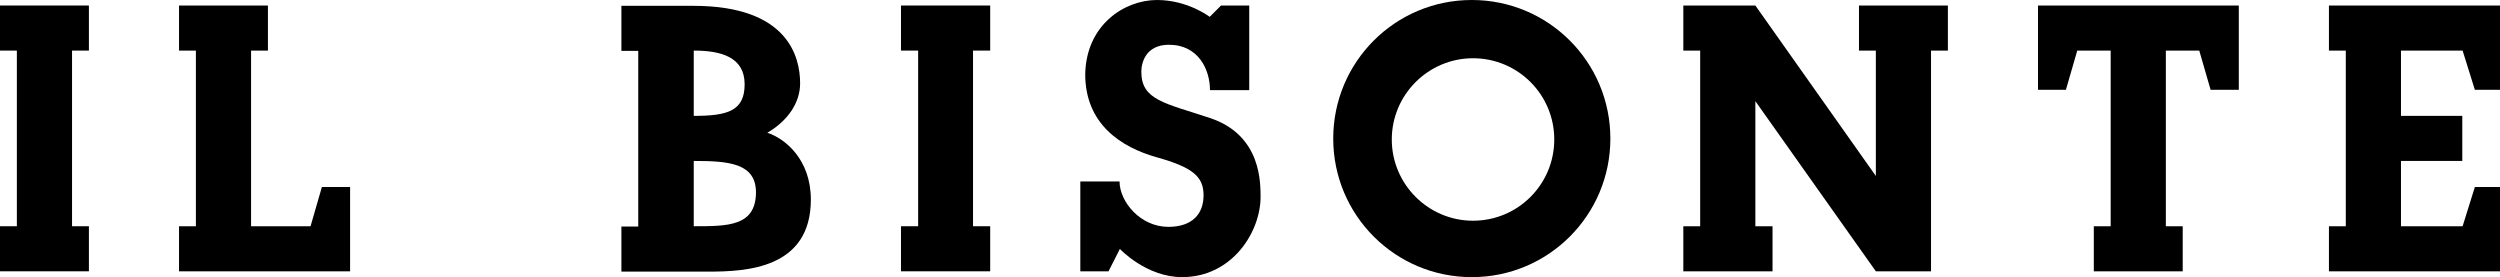 <?xml version="1.0" encoding="utf-8"?>
<!-- Generator: Adobe Illustrator 27.6.1, SVG Export Plug-In . SVG Version: 6.00 Build 0)  -->
<svg version="1.1" id="Logo" xmlns="http://www.w3.org/2000/svg" xmlns:xlink="http://www.w3.org/1999/xlink" x="0px" y="0px"
	 viewBox="0 0 815.5 90.4" style="enable-background:new 0 0 815.5 90.4;" xml:space="preserve">
<style type="text/css">
	.st0{fill:#000000;}
</style>
<path class="st0" d="M394.7,38.5c-14.7-4.9-22.4-5.8-22.4-15.1c0-2.9,1.4-8.8,9-8.8c9.7,0,13.4,8.2,13.4,14.8c0.8,0,12.8,0,12.8,0
	V1.8h-9.2l-3.7,3.7c0,0-7.1-5.5-17.2-5.5c-10.6,0-23.1,8.1-23.4,24.2C354,40.4,365.6,48,377.3,51.3c11.8,3.3,15.3,6.3,15.3,12.4
	S388.9,74,381.1,74c-9.1,0-15.9-8.2-15.9-14.8h-12.8v29.3h9.2l3.7-7.3c0,0,8.6,9.2,20.3,9.2c16.3,0,25.6-14.7,25.6-26.2
	C411.1,60.5,411.9,44.2,394.7,38.5z"/>
<polygon class="st0" points="0,16.5 5.5,16.5 5.5,73.8 0,73.8 0,88.5 29,88.5 29,73.8 23.5,73.8 23.5,16.5 29,16.5 29,1.8 0,1.8 "/>
<polygon class="st0" points="293.9,16.5 299.5,16.5 299.5,73.8 293.9,73.8 293.9,88.5 323,88.5 323,73.8 317.4,73.8 317.4,16.5 
	323,16.5 323,1.8 293.9,1.8 "/>
<polygon class="st0" points="606.4,16.5 611.9,16.5 611.9,57.4 572.6,1.8 549.1,1.8 549.1,16.5 554.6,16.5 554.6,73.8 549.1,73.8 
	549.1,88.5 578.2,88.5 578.2,73.8 572.6,73.8 572.6,33 611.9,88.5 629.9,88.5 629.9,16.5 635.4,16.5 635.4,1.8 606.4,1.8 "/>
<polygon class="st0" points="101.3,73.8 81.9,73.8 81.9,16.5 87.4,16.5 87.4,1.8 58.4,1.8 58.4,16.5 63.9,16.5 63.9,73.8 58.4,73.8 
	58.4,88.5 114.2,88.5 114.2,73.8 114.2,61 105,61 "/>
<polygon class="st0" points="759.7,1.8 759.7,16.5 765.2,16.5 765.2,73.8 759.7,73.8 759.7,88.5 815.5,88.5 815.5,61 807.3,61 
	803.3,73.8 783.2,73.8 783.2,52.5 803.2,52.5 803.2,37.8 783.2,37.8 783.2,16.5 803.3,16.5 807.3,29.3 815.5,29.3 815.5,1.8 "/>
<polygon class="st0" points="664.8,1.8 664.8,29.3 673.9,29.3 677.6,16.5 688.5,16.5 688.5,73.8 683,73.8 683,88.5 712,88.5 
	712,73.8 706.5,73.8 706.5,16.5 717.4,16.5 721.1,29.3 730.3,29.3 730.3,1.8 "/>
<path class="st0" d="M480.1,0c-25,0-45.2,20.2-45.2,45.2s20.2,45.2,45.2,45.2c25,0,45.2-20.2,45.2-45.2S505.1,0,480.1,0z M480.5,72
	C465.9,72,454,60.1,454,45.5S465.9,19,480.5,19c14.6,0,26.5,11.8,26.5,26.5S495.1,72,480.5,72z"/>
<path class="st0" d="M250.3,43.3c6.7-3.9,10.7-9.8,10.7-16.1c0-8.6-3.9-25.3-34.8-25.3l-23.5,0v14.7h5.5v57.3h-5.5v14.7h28.4
	c12.2,0,33.4-0.9,33.4-23.5C264.5,52,256.1,45.2,250.3,43.3z M226.3,16.5c8.9,0,16.6,2.1,16.6,11c0,8.7-5.6,10.3-16.6,10.3V16.5z
	 M226.3,73.8c0-3.9,0-21.3,0-21.3c11.4,0,20.3,0.7,20.3,10.3C246.5,73.8,237.5,73.8,226.3,73.8z"/>
</svg>
